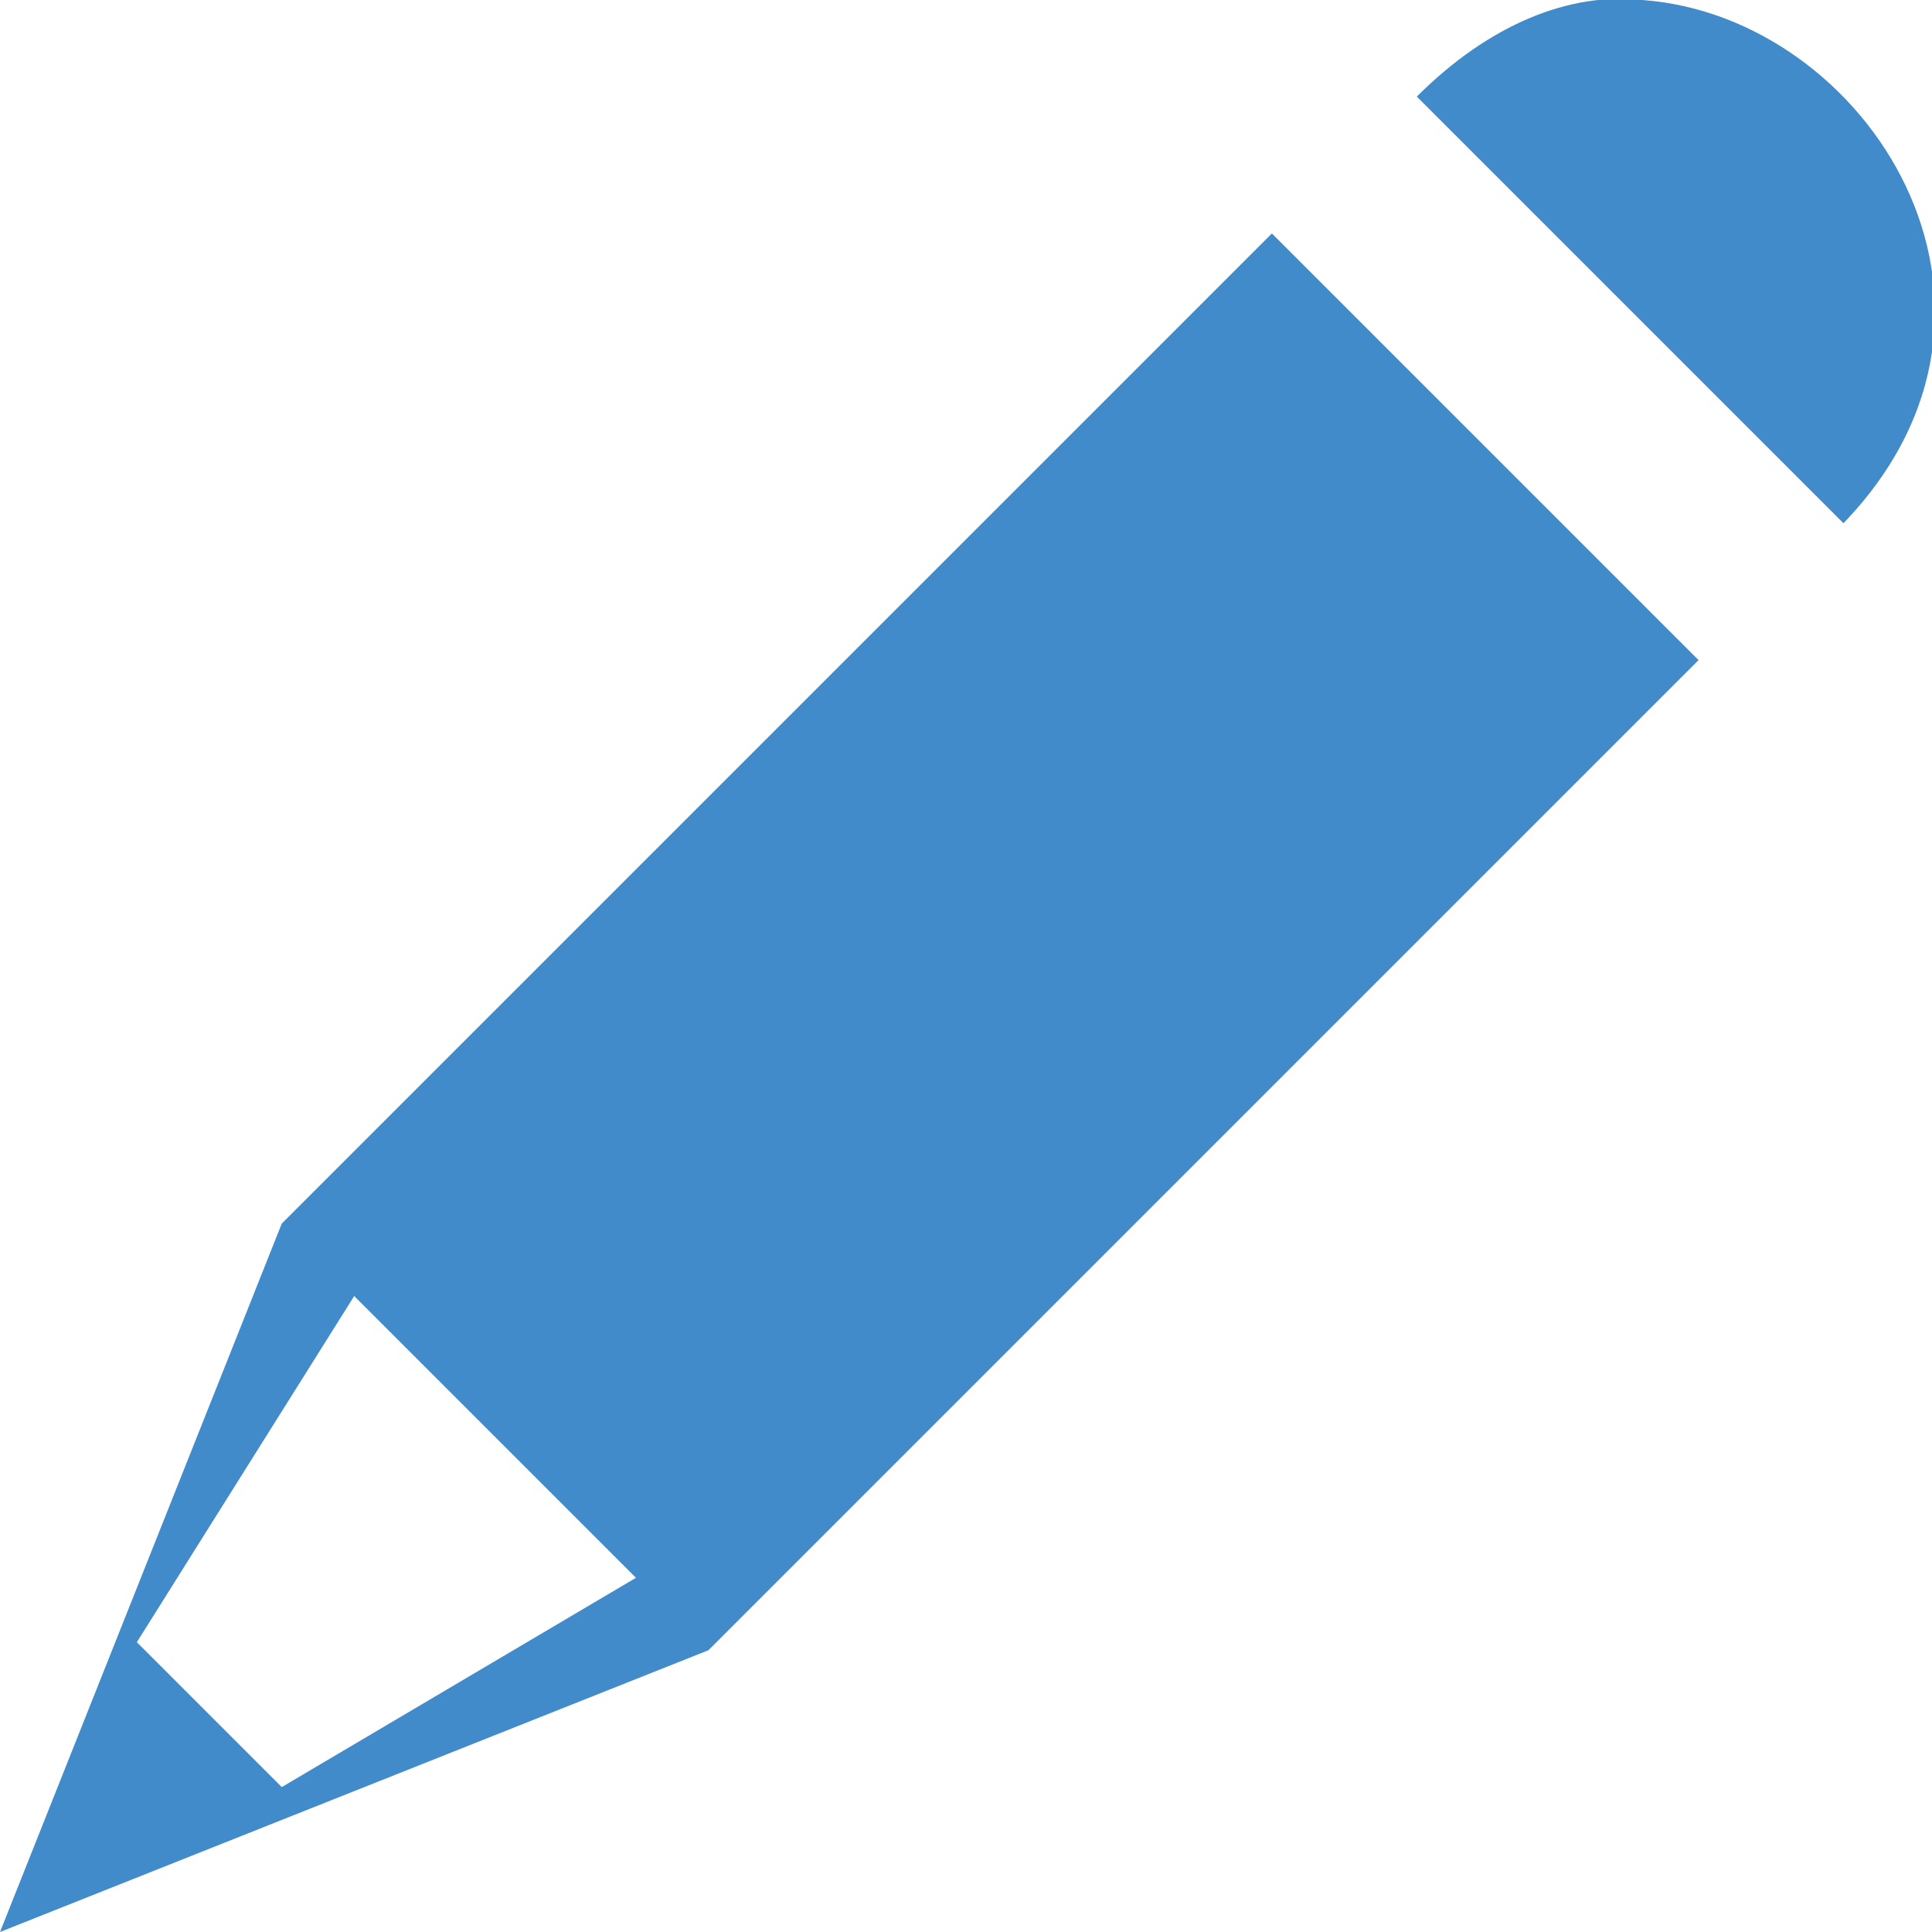 <?xml version="1.0" encoding="utf-8"?>
<!-- Generator: Adobe Illustrator 18.0.0, SVG Export Plug-In . SVG Version: 6.00 Build 0)  -->
<!DOCTYPE svg PUBLIC "-//W3C//DTD SVG 1.1//EN" "http://www.w3.org/Graphics/SVG/1.1/DTD/svg11.dtd">
<svg version="1.1" id="Ebene_1" xmlns="http://www.w3.org/2000/svg" xmlns:xlink="http://www.w3.org/1999/xlink" x="0px" y="0px"
	 width="24px" height="24px" viewBox="0 0 24 24" enable-background="new 0 0 24 24" xml:space="preserve">
<g transform="translate(0 -1036.4)">
	<path fill="#428BCA" d="M20.4,1036.4c-0.9-0.1-1.9,0.3-2.8,1.2l5.3,5.3C25.5,1040.2,23.2,1036.6,20.4,1036.4z M15.8,1039.3
		l-12.3,12.3l-3.5,8.8l8.8-3.5l12.3-12.3L15.8,1039.3z M4.4,1052.5l3.5,3.5l-4.4,2.6l-1.8-1.8L4.4,1052.5z"/>
</g>
</svg>
